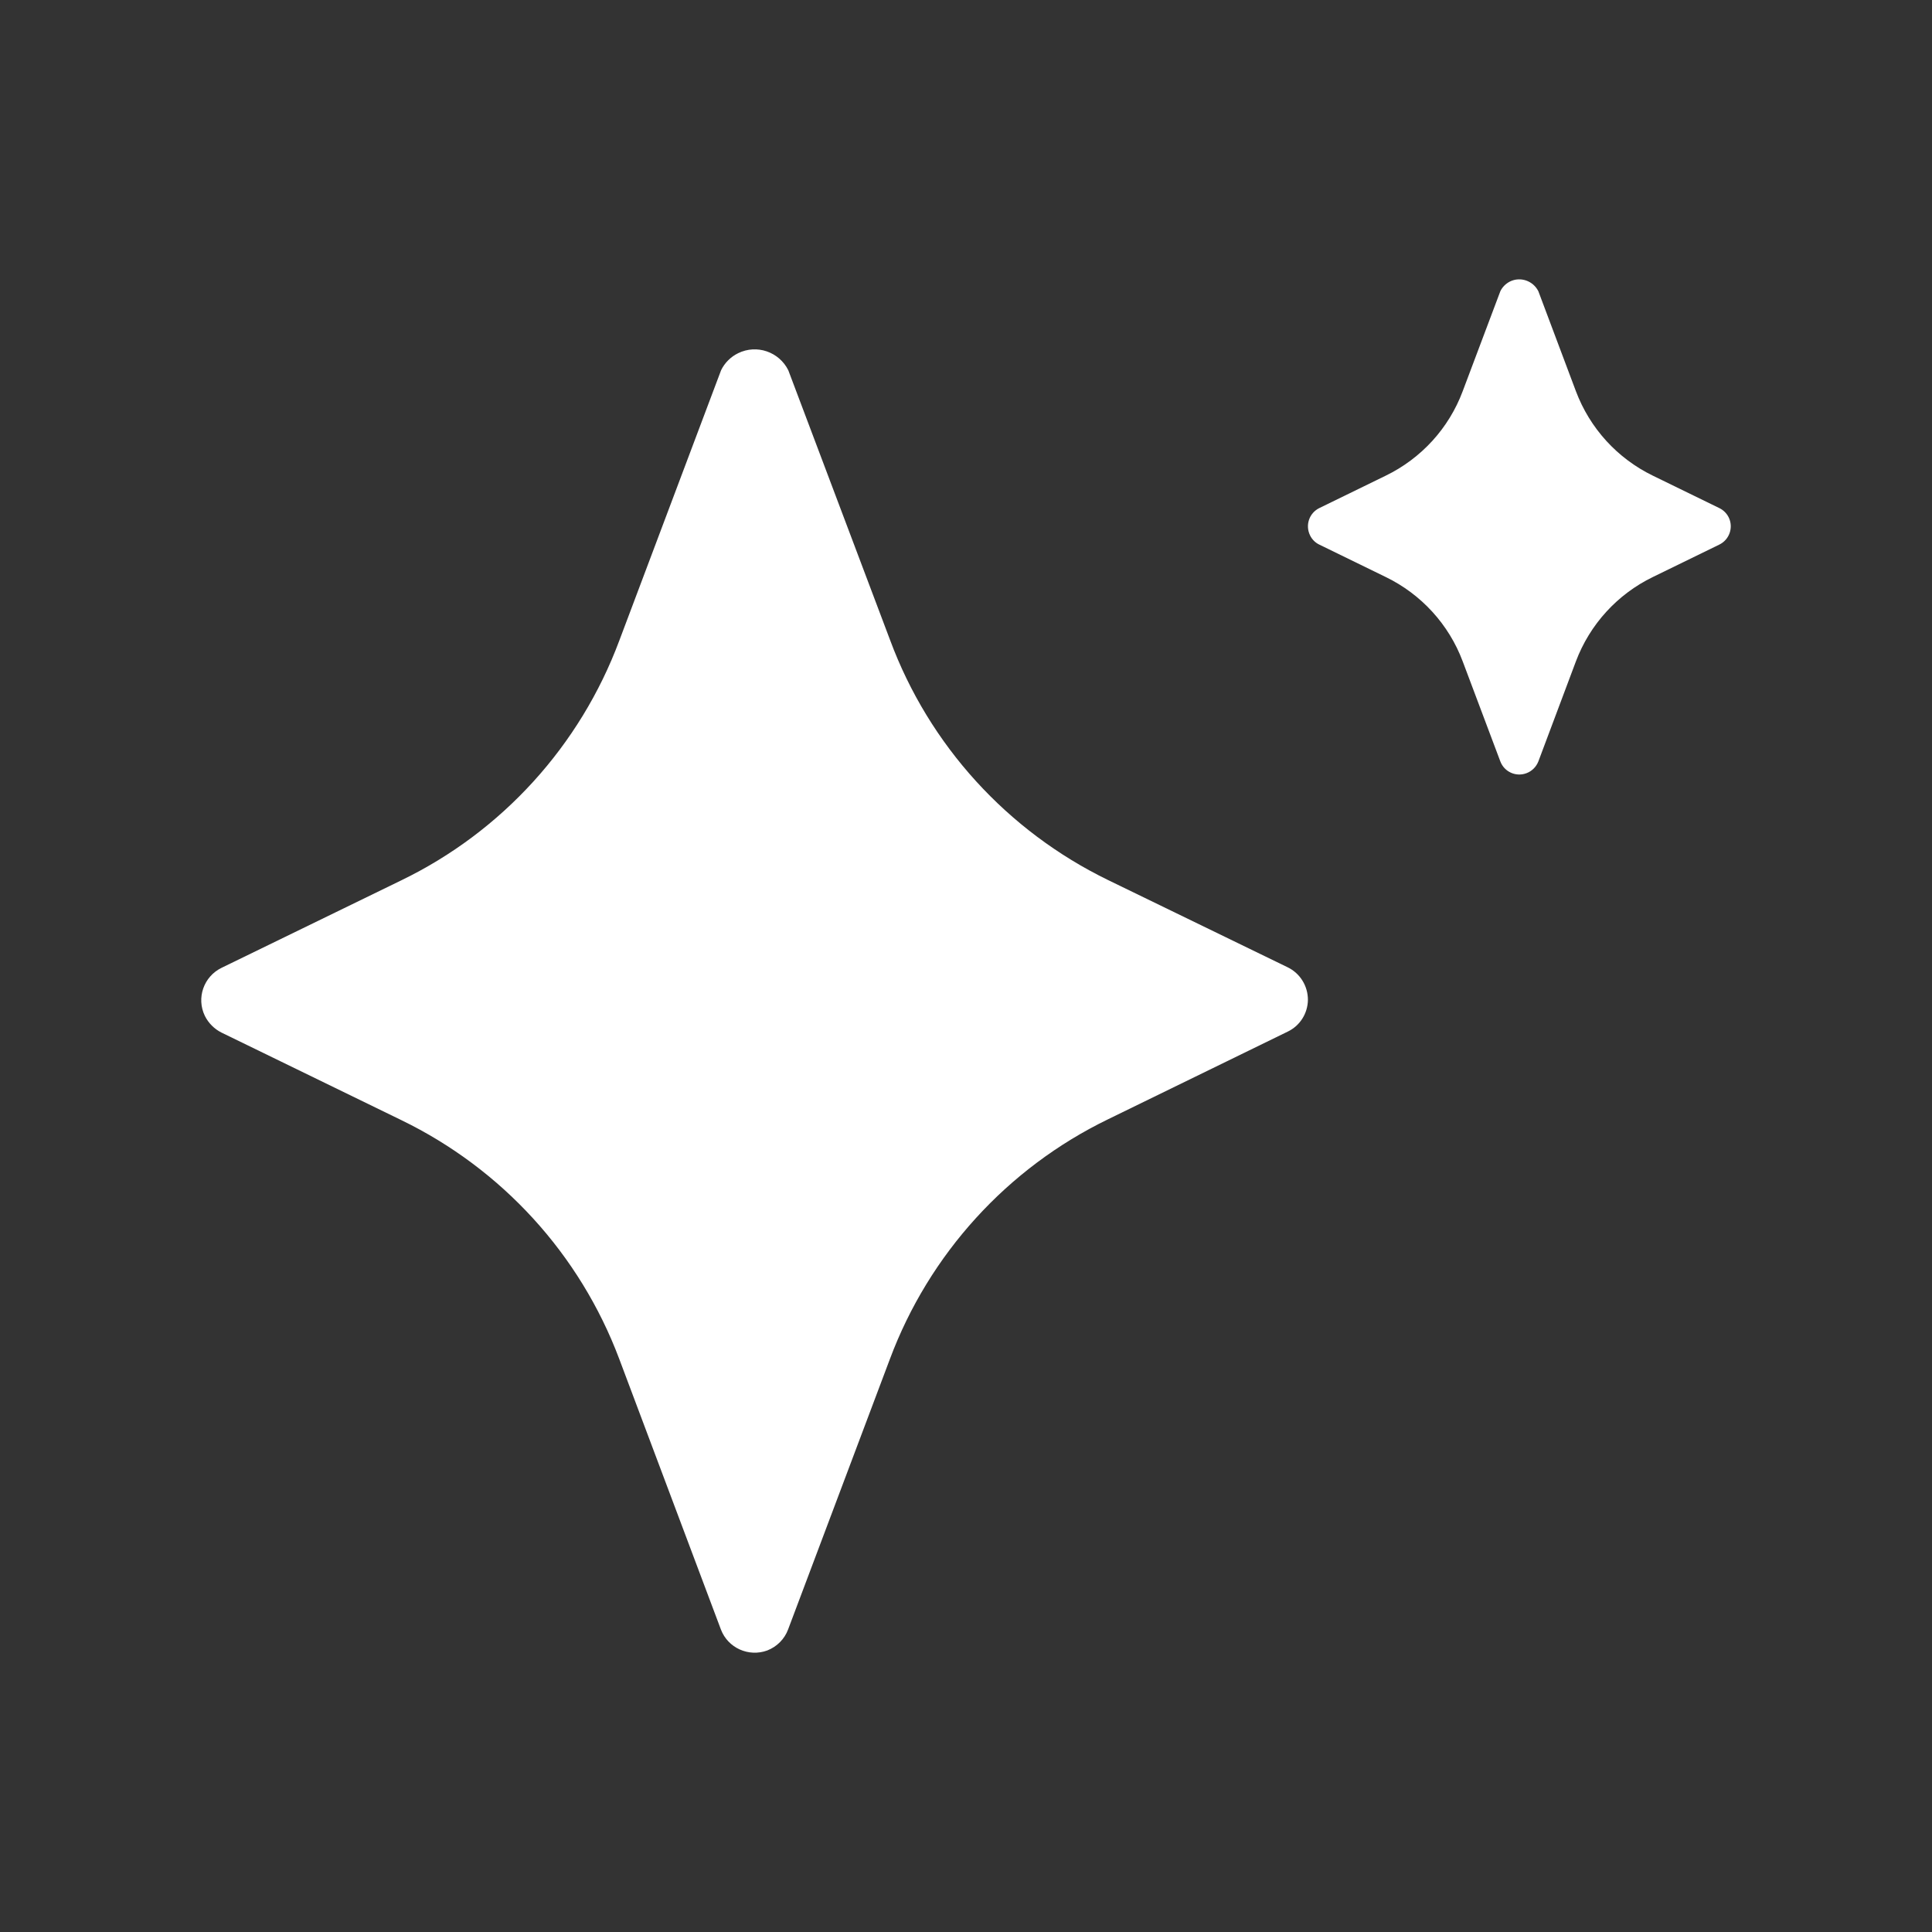 <svg width="120" height="120" viewBox="0 0 120 120" fill="none" xmlns="http://www.w3.org/2000/svg">
<rect x="0" y="0" width="120" height="120" fill="#333333" stroke="none"/>
<path d="M79.979 64.077L68.821 69.521C62.566 72.555 57.71 77.893 55.276 84.406L48.95 101.208C48.727 101.808 48.257 102.278 47.657 102.513C46.505 102.937 45.211 102.361 44.776 101.208L38.462 84.406C36.017 77.904 31.173 72.602 24.918 69.568L13.759 64.136C13.313 63.913 12.948 63.548 12.725 63.101C12.184 61.984 12.654 60.656 13.759 60.115L24.918 54.683C31.184 51.65 36.029 46.312 38.462 39.798L44.788 22.996C45.011 22.537 45.388 22.161 45.846 21.938C46.998 21.373 48.386 21.844 48.962 22.996L55.288 39.763C57.71 46.288 62.566 51.614 68.821 54.66L79.979 60.08C80.755 60.456 81.237 61.244 81.237 62.102C81.225 62.949 80.743 63.713 79.979 64.077Z" fill="white"/>
<path d="M106.787 33.827L102.667 35.837C100.457 36.908 98.746 38.785 97.881 41.082L95.551 47.292C95.418 47.632 95.152 47.898 94.813 48.024C94.16 48.271 93.435 47.945 93.188 47.292L90.852 41.082C89.993 38.785 88.276 36.908 86.066 35.837L81.946 33.827C81.693 33.707 81.487 33.5 81.367 33.247C81.061 32.615 81.32 31.863 81.946 31.557L86.066 29.547C88.276 28.475 89.993 26.598 90.852 24.295L93.188 18.091C93.315 17.825 93.528 17.618 93.787 17.485C94.44 17.166 95.225 17.439 95.551 18.091L97.881 24.295C98.746 26.598 100.457 28.475 102.667 29.547L106.787 31.557C107.04 31.677 107.247 31.883 107.373 32.136C107.679 32.761 107.42 33.52 106.787 33.827Z" fill="white"/>
</svg>
